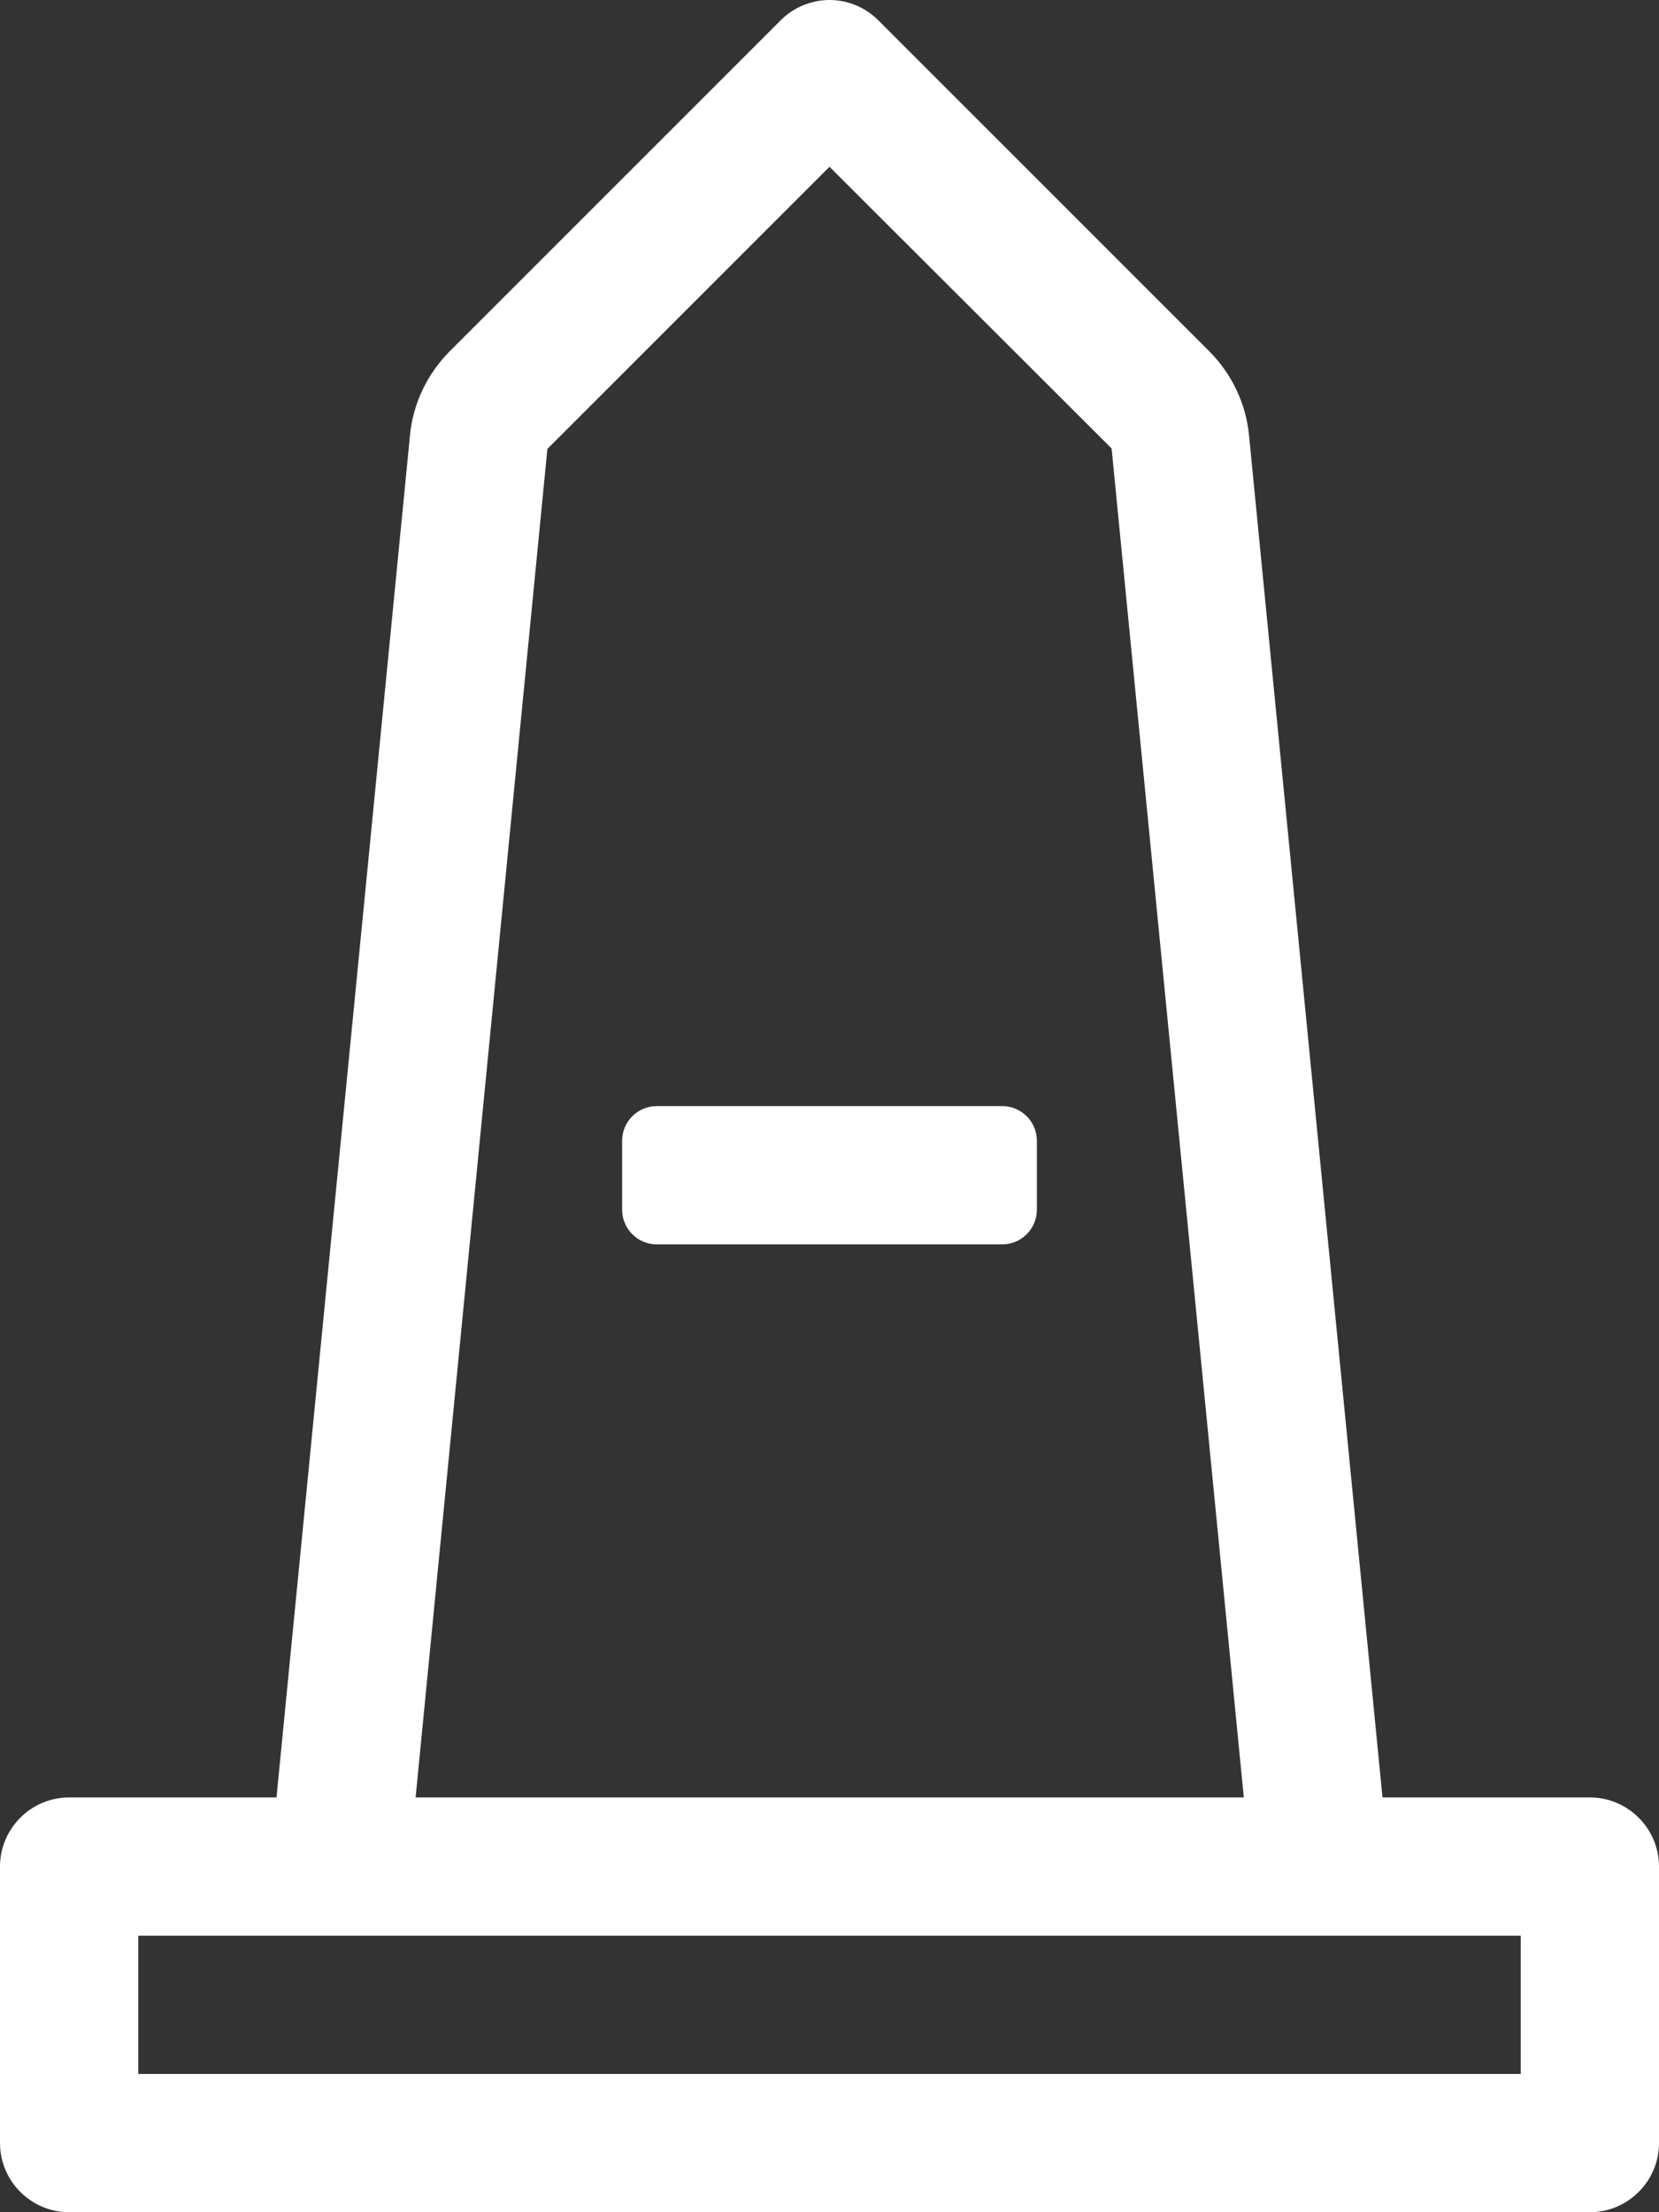 <?xml version="1.0" encoding="utf-8"?>
<!-- Generator: Adobe Illustrator 25.0.0, SVG Export Plug-In . SVG Version: 6.00 Build 0)  -->
<svg version="1.1" id="Layer_1" xmlns="http://www.w3.org/2000/svg" xmlns:xlink="http://www.w3.org/1999/xlink" x="0px" y="0px"
	 viewBox="0 0 384 512" style="enable-background:new 0 0 384 512;" xml:space="preserve">
<rect x="0" y="0" width="384" height="512" fill="#333333" stroke="none"/>
<style type="text/css">
	.st0{fill:#FFFFFF;}
</style>
<path class="st0" d="M368,416h-48l-30.9-315.3c-0.7-7.3-4-14.2-9.2-19.4L203.3,4.7C200.2,1.6,196.1,0,192,0s-8.2,1.6-11.3,4.7
	l-76.6,76.6c-5.2,5.2-8.5,12.1-9.2,19.4L64,416H16c-8.8,0-16,7.2-16,16v64c0,8.8,7.2,16,16,16h352c8.8,0,16-7.2,16-16v-64
	C384,423.2,376.8,416,368,416z M126.7,103.9L192,38.6l65.3,65.2L287.9,416H96.2L126.7,103.9L126.7,103.9z M352,480H32v-32h320V480z
	 M232,256h-80c-4.4,0-8,3.6-8,8v16c0,4.4,3.6,8,8,8h80c4.4,0,8-3.6,8-8v-16C240,259.6,236.4,256,232,256z"/>
</svg>
